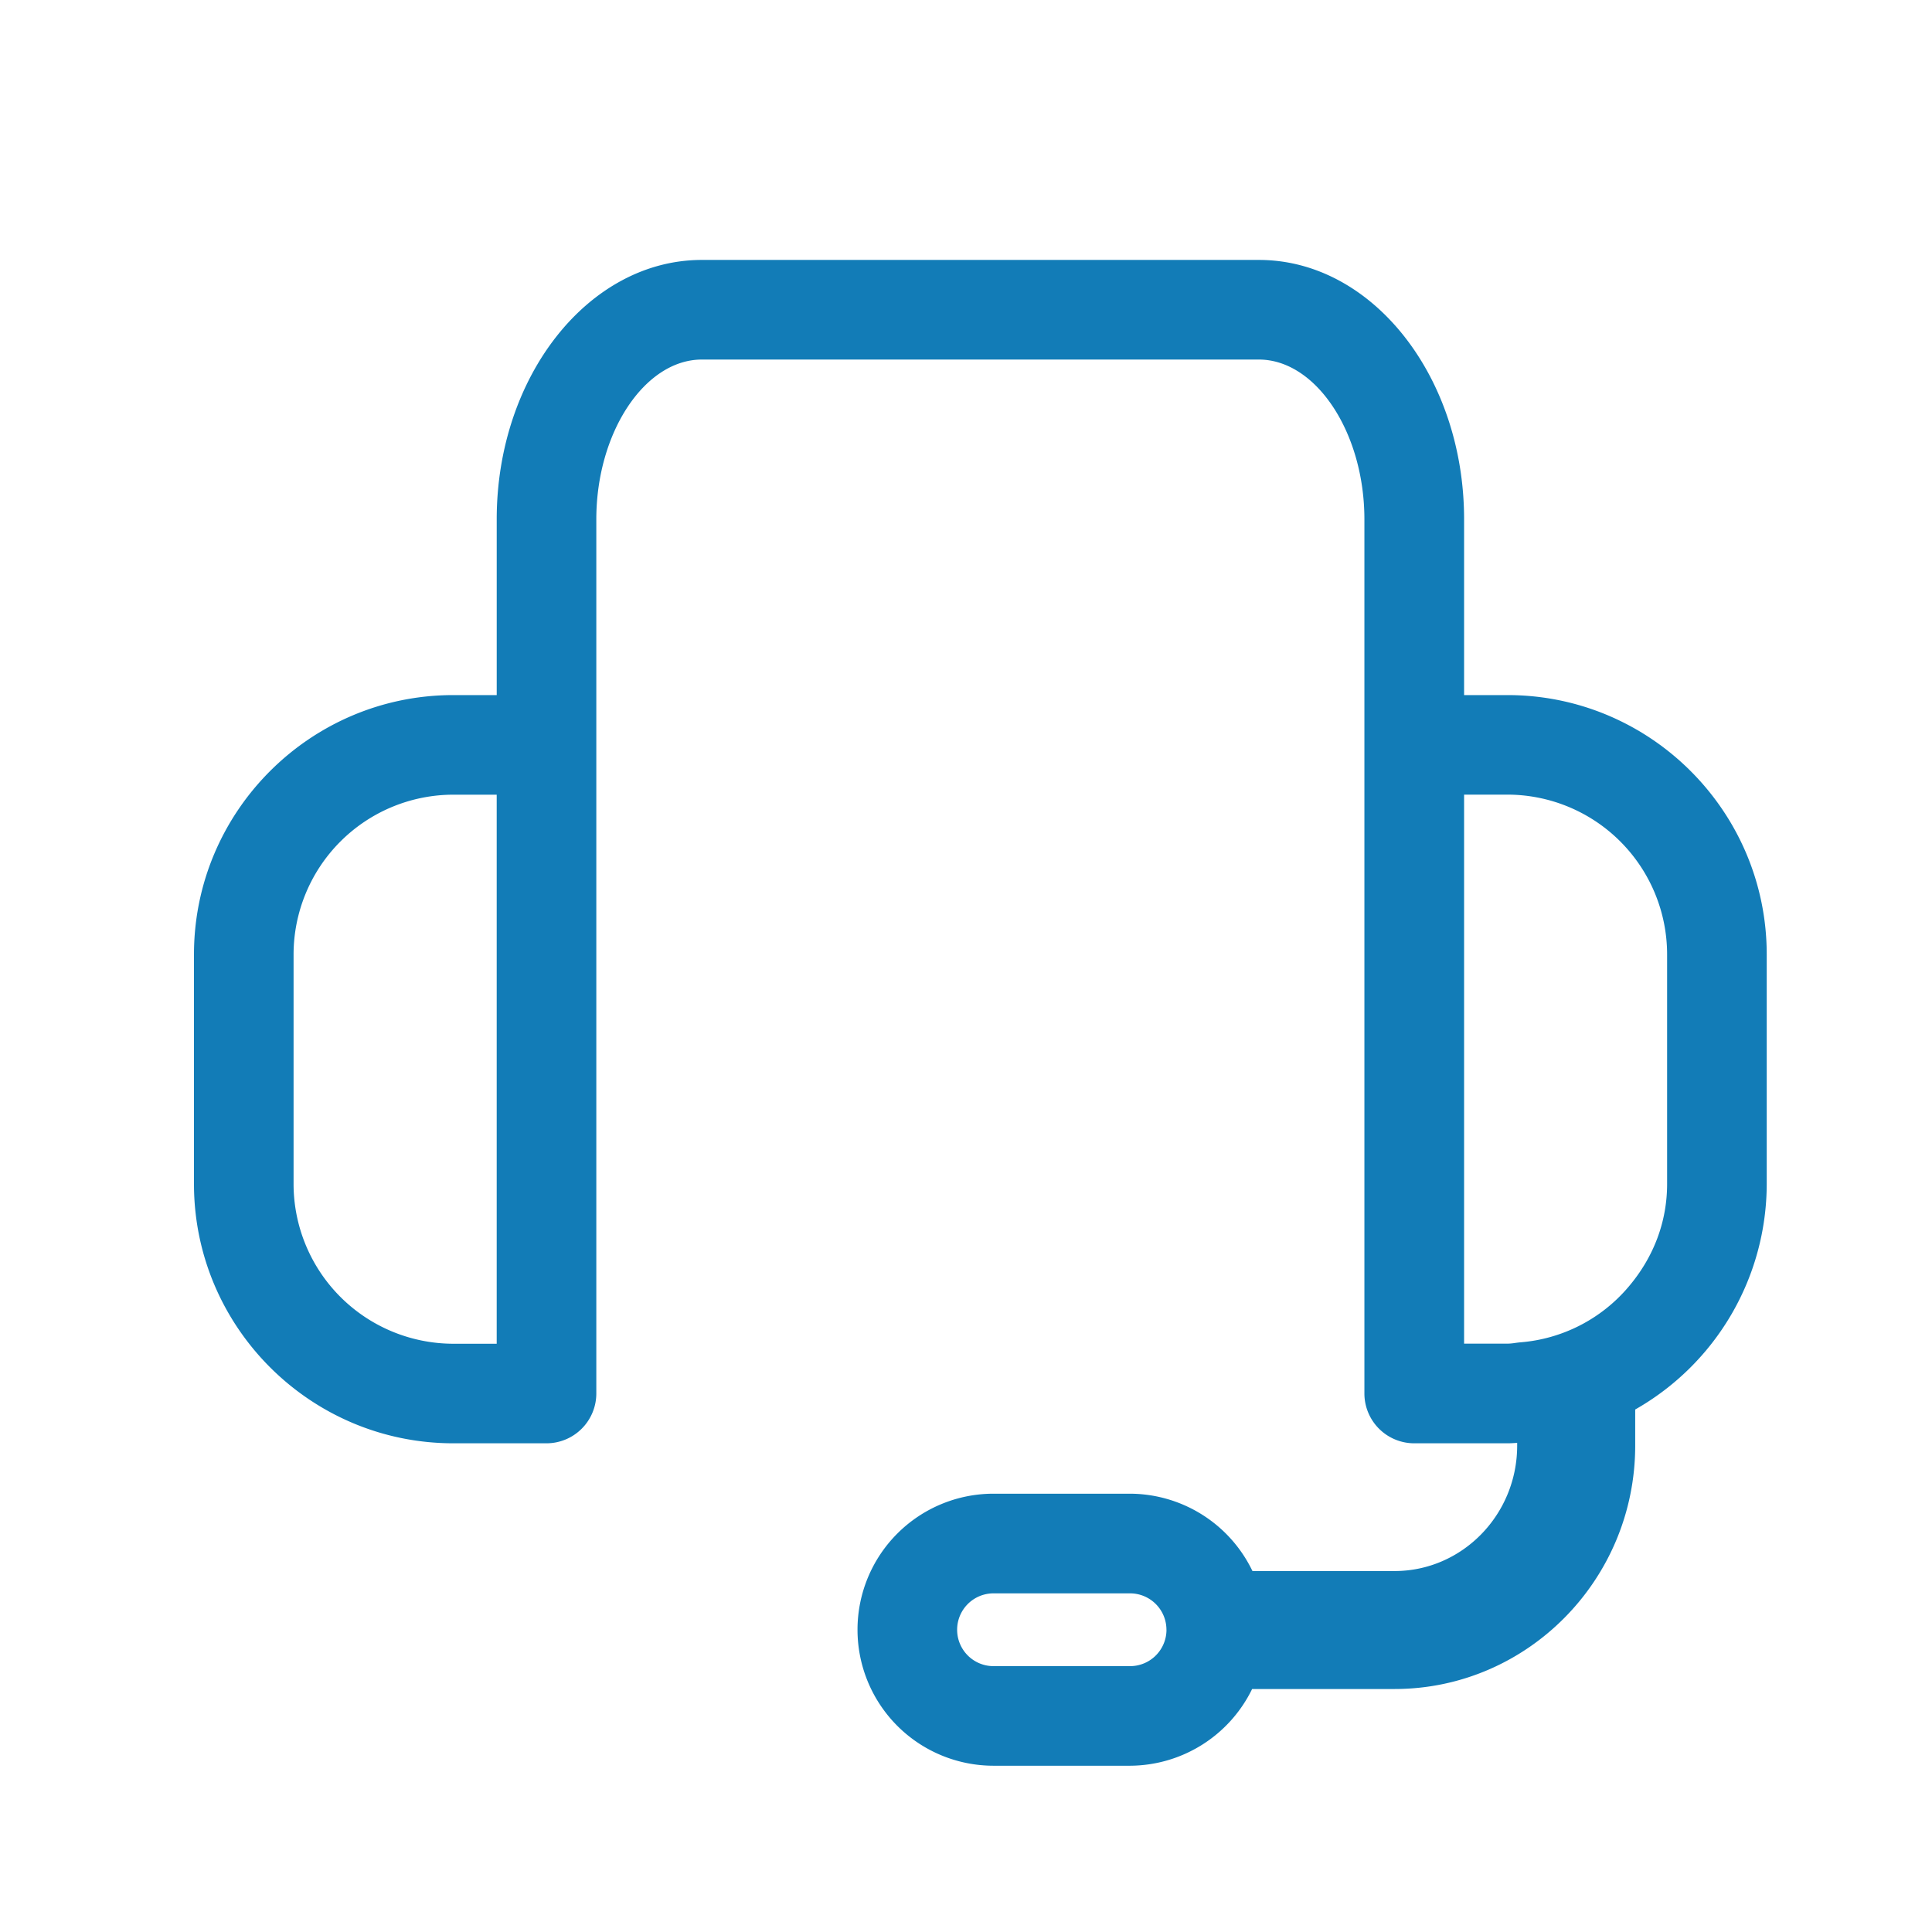 <svg id="图层_1" data-name="图层 1" xmlns="http://www.w3.org/2000/svg" viewBox="0 0 1024 1024"><defs><style>.cls-1{fill:#127cb7;}</style></defs><title>解决方案icon</title><path class="cls-1" d="M799,368.41H776V275.23c0-75.79-48.78-137.46-108.73-137.46H372c-60,0-108.73,61.66-108.73,137.46v93.18h-23c-75.79,0-137.46,61.66-137.46,137.45V627.52c0,75.8,61.66,137.46,137.46,137.46h49.39a26.43,26.43,0,0,0,26.4-26.4V275.23c0-45.89,25.61-84.66,55.93-84.66H667.23c30.32,0,55.93,38.77,55.93,84.66V738.58a26.43,26.43,0,0,0,26.4,26.4H799c1.68,0,3.33-.11,4.93-.22h.2v1.46c0,36.65-29.16,66.47-65,66.47h-75.3a72.29,72.29,0,0,0-64.82-41H526.59a72.09,72.09,0,0,0,0,144.18H599a72.34,72.34,0,0,0,64.65-40.66h75.47c70.34,0,127.57-57.88,127.57-129V747.07A137.71,137.71,0,0,0,936.4,627.53V505.85C936.4,430.07,874.75,368.41,799,368.41ZM883.6,505.85V627.52c0,20-7.09,38.83-20.49,54.57a83.81,83.81,0,0,1-57.21,29.37c-1,.08-1.9.21-2.81.33a30.6,30.6,0,0,1-4.14.38H776v-291h23A84.74,84.74,0,0,1,883.6,505.85ZM263.26,421.21v291h-23a84.75,84.75,0,0,1-84.66-84.66V505.85a84.75,84.75,0,0,1,84.66-84.65Zm355,442.59A19.31,19.31,0,0,1,599,883.09H526.59a19.29,19.29,0,0,1,0-38.58H599A19.3,19.3,0,0,1,618.24,863.8Z"/></svg>